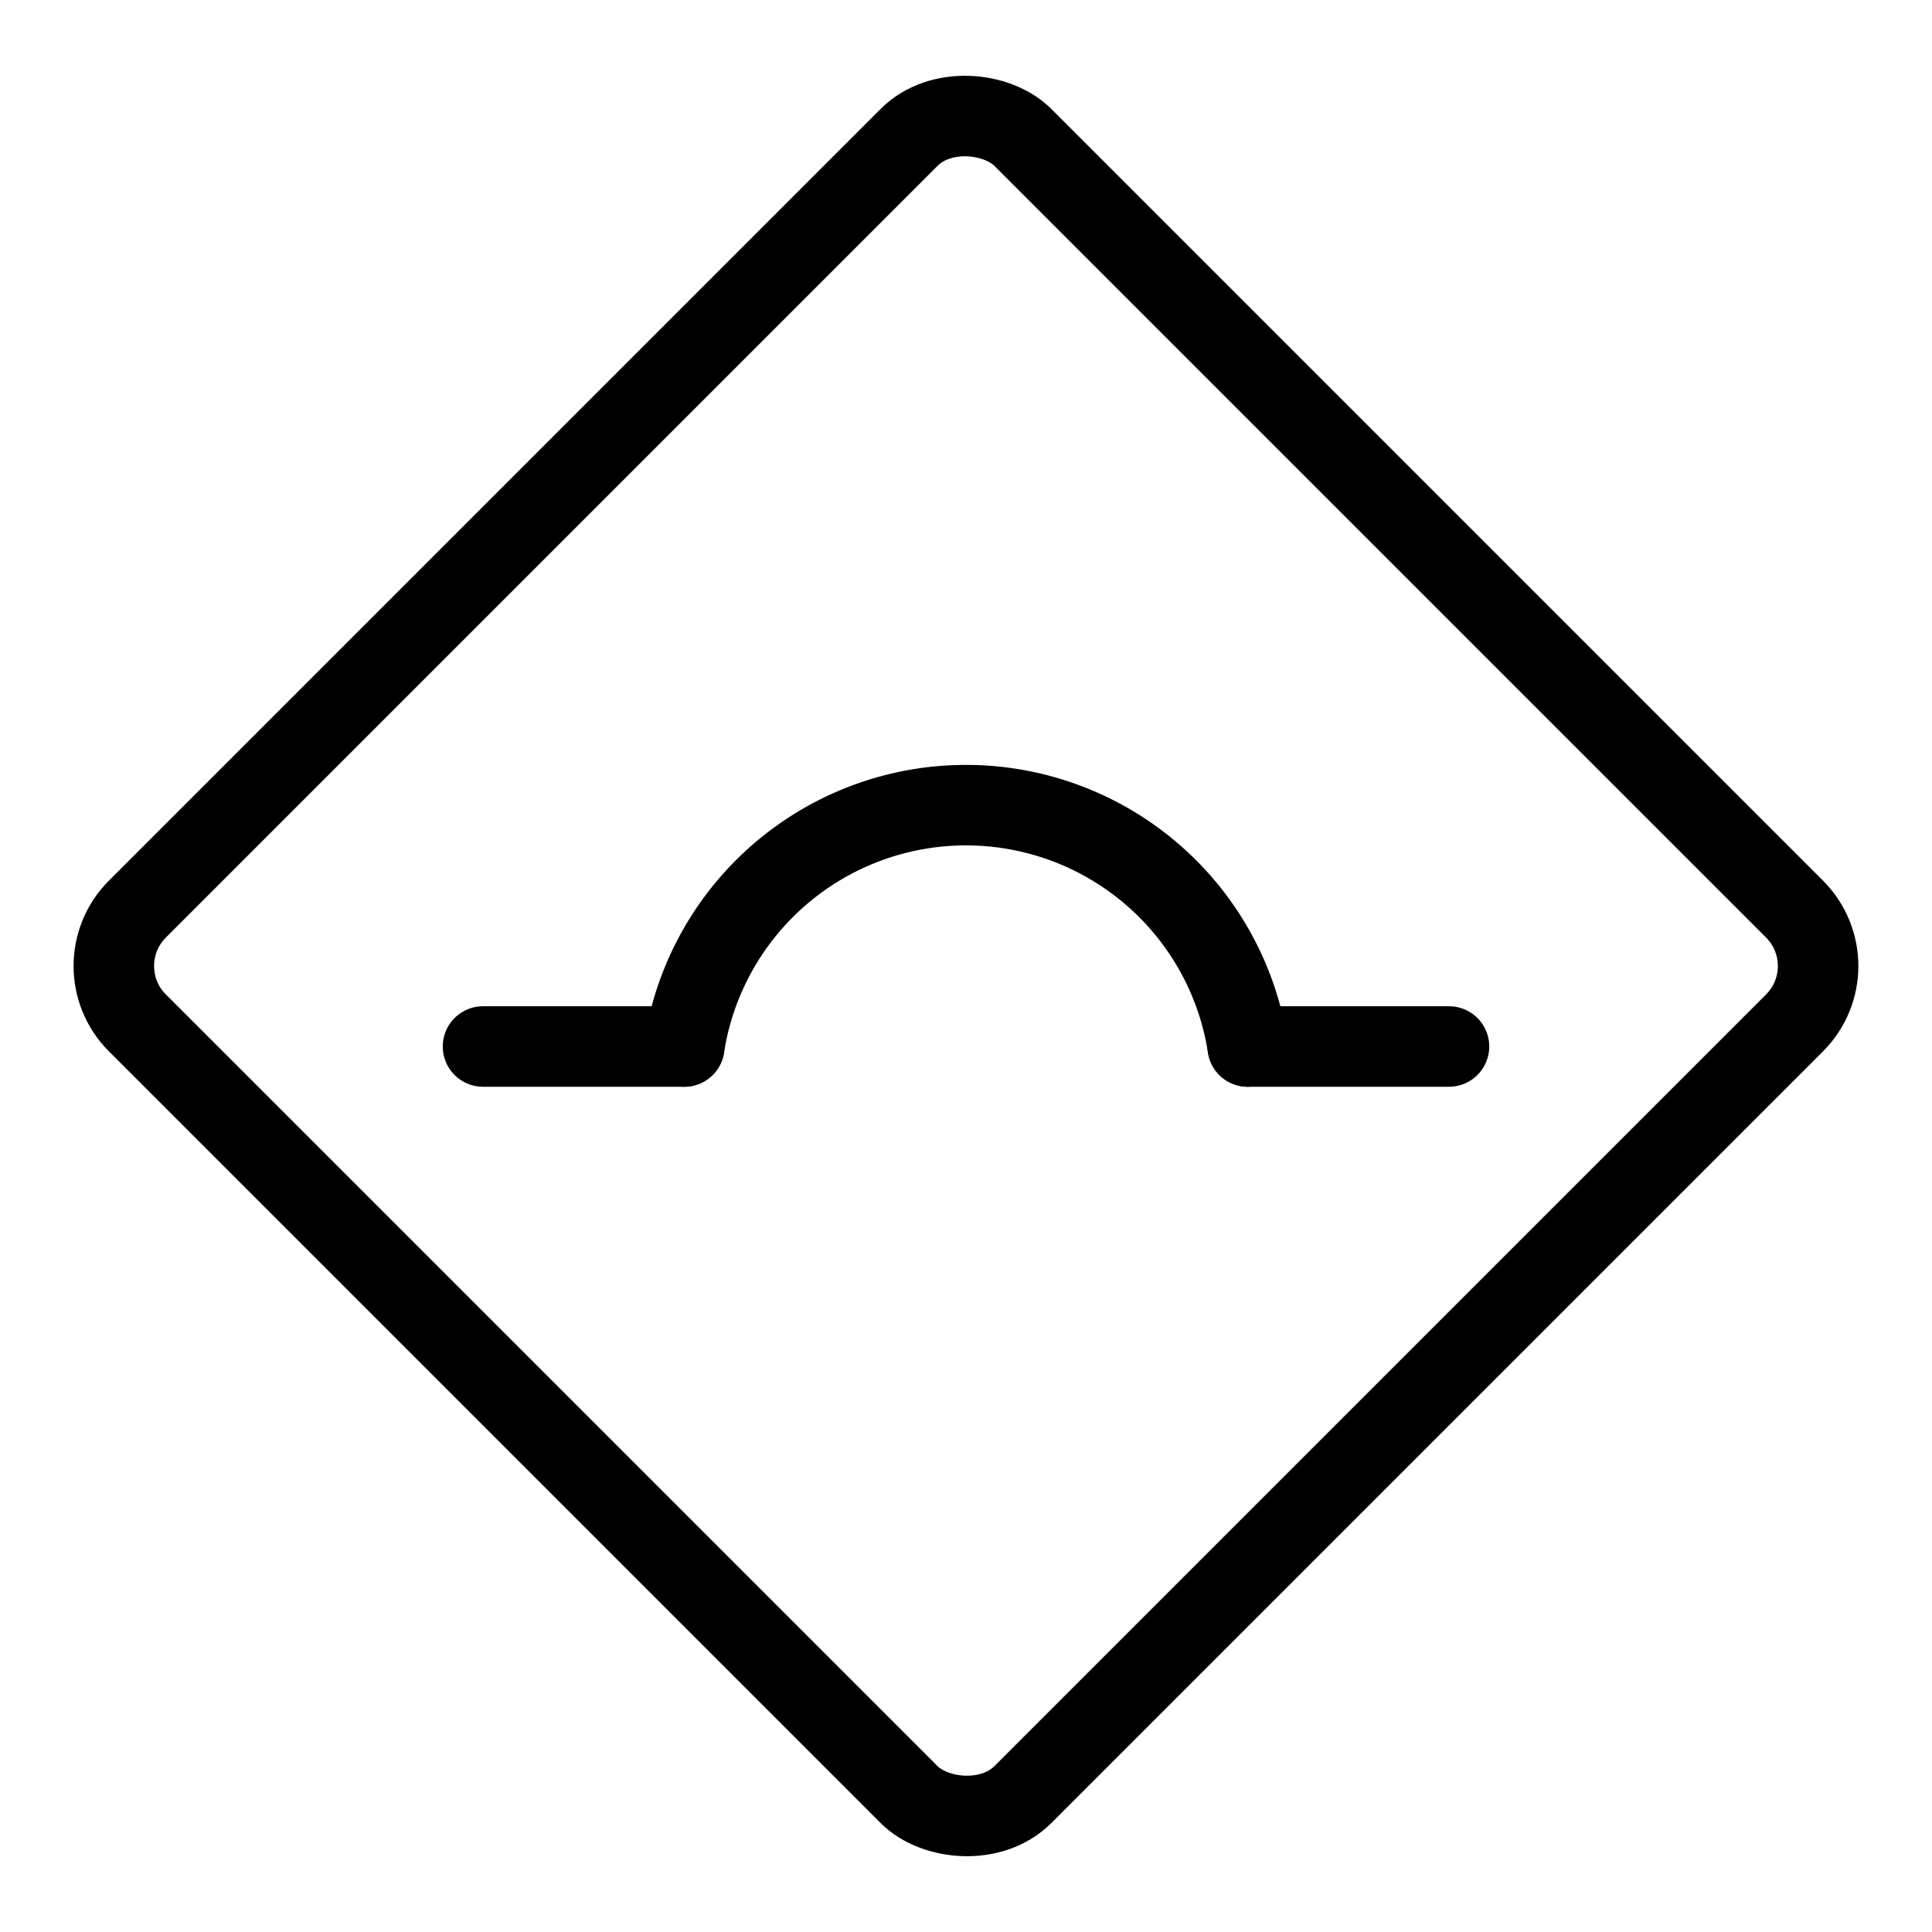 <svg xmlns="http://www.w3.org/2000/svg" viewBox="0 0 24 24"><g transform="matrix(1,0,0,1,0,0)"><defs><style>.a{fill:none;stroke:#000000;stroke-linecap:round;stroke-linejoin:round;}</style></defs><title>road-sign-tunnel-ahead</title><rect class="a" x="4.222" y="4.222" width="15.556" height="15.556" rx="1" ry="1" transform="translate(-4.971 12) rotate(-45)"></rect><line class="a" x1="6" y1="13" x2="8.5" y2="13"></line><path class="a" d="M8.5,13a3.542,3.542,0,0,1,7,0"></path><line class="a" x1="15.5" y1="13" x2="18" y2="13"></line></g></svg>